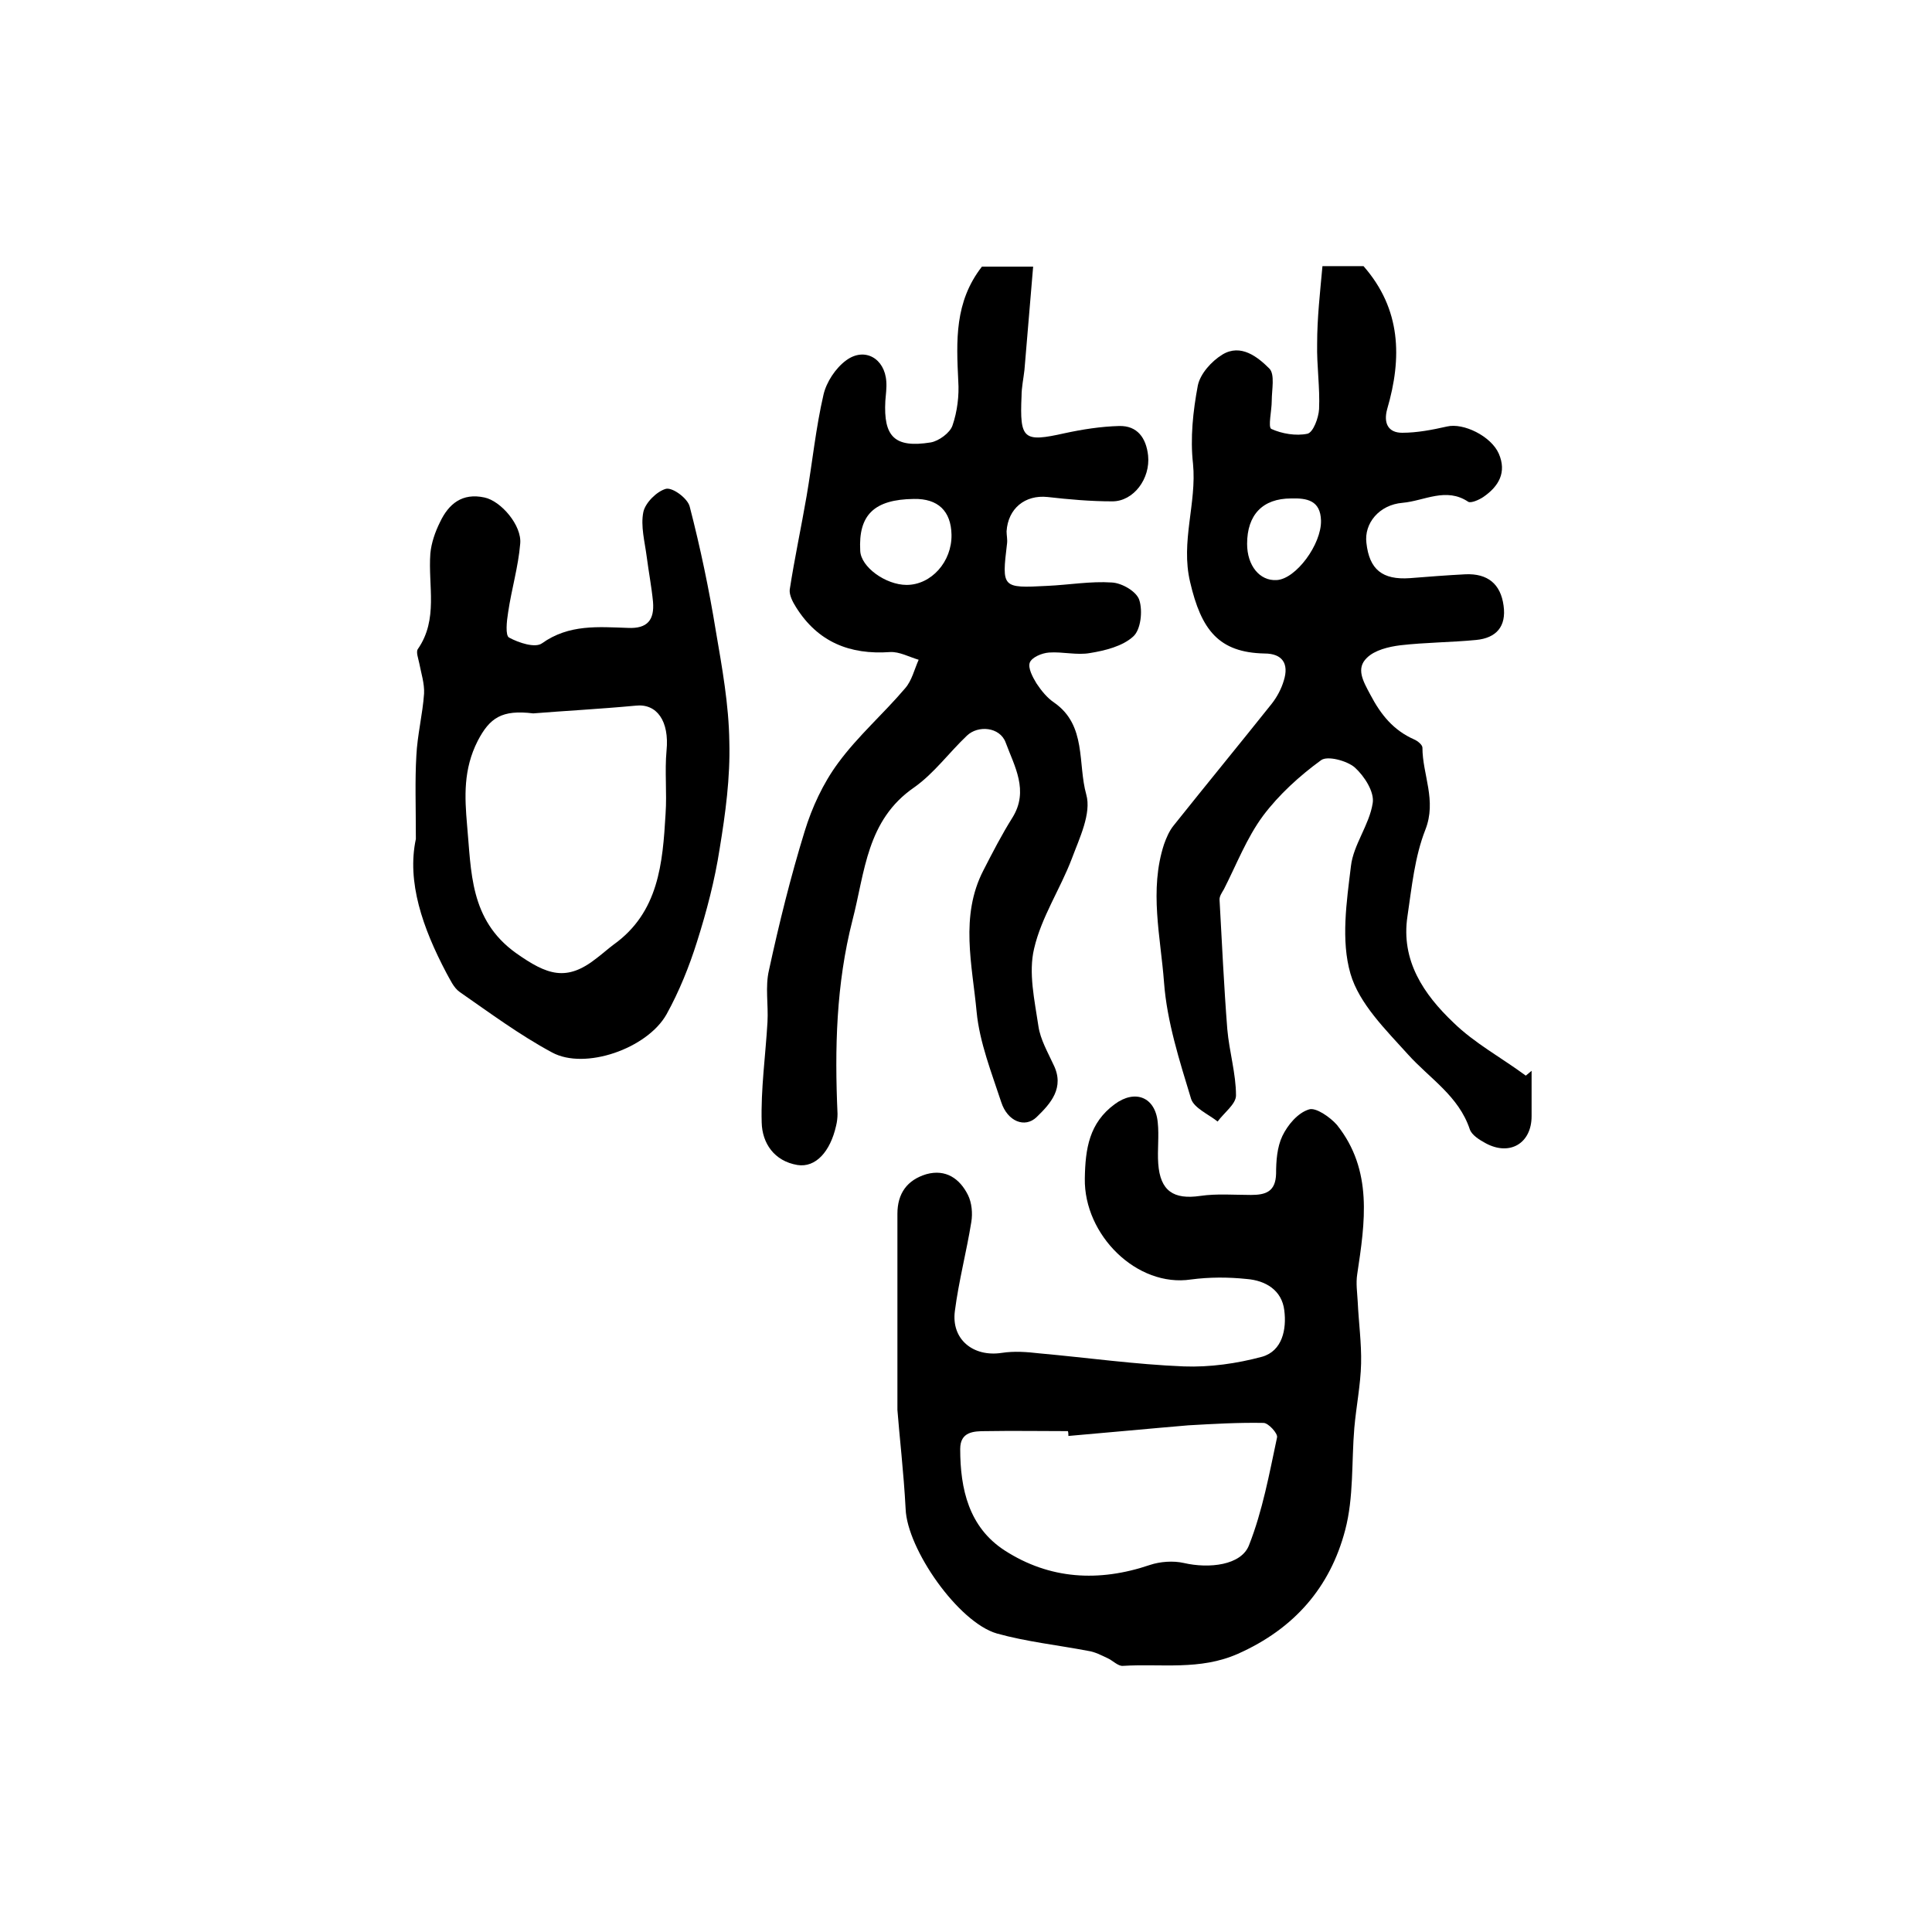 <?xml version="1.0" encoding="utf-8"?>
<!-- Generator: Adobe Illustrator 22.0.0, SVG Export Plug-In . SVG Version: 6.00 Build 0)  -->
<svg version="1.1" id="图层_1" xmlns="http://www.w3.org/2000/svg" xmlns:xlink="http://www.w3.org/1999/xlink" x="0px" y="0px"
	 viewBox="0 0 400 400" style="enable-background:new 0 0 400 400;" xml:space="preserve">
<style type="text/css">
	.st0{fill:#FFFFFF;}
</style>
<g>
	
	<path d="M203.3,55.2c2.8,0,6,0,10.6,0c-0.6,7.3-1.2,14.4-1.8,21.4c-0.2,1.8-0.6,3.6-0.6,5.4c-0.4,9,0.4,9.6,8.9,7.7
		c3.7-0.8,7.5-1.4,11.3-1.5c3.8-0.1,5.6,2.5,6,6.1c0.5,4.8-3,9.5-7.4,9.5c-4.5,0-9-0.4-13.4-0.9c-4.7-0.5-8.2,2.4-8.5,7.1
		c0,0.8,0.2,1.7,0.1,2.5c-1.1,9.2-1.1,9.3,8.3,8.8c4.5-0.2,9-1,13.4-0.7c2.1,0.1,5.2,1.9,5.7,3.7c0.7,2.2,0.3,6.1-1.3,7.5
		c-2.2,2-5.8,2.9-8.9,3.4c-2.7,0.5-5.7-0.3-8.5-0.1c-1.5,0.1-3.6,1-4,2.1c-0.4,1.1,0.6,3,1.4,4.3c1,1.5,2.2,3,3.7,4
		c6.7,4.7,4.8,12.6,6.6,19c1.1,3.9-1.4,9-3,13.3c-2.4,6.3-6.3,12.1-7.8,18.6c-1.2,5,0.1,10.7,0.9,16.1c0.4,2.7,1.9,5.3,3.1,7.9
		c2.4,4.8-0.6,8.1-3.5,10.9c-2.4,2.3-6,0.9-7.3-3.1c-2-6.1-4.5-12.4-5.1-18.7c-0.9-9.7-3.5-19.8,1.4-29.3c1.9-3.7,3.8-7.4,6-10.9
		c3.5-5.6,0.4-10.7-1.4-15.6c-1.2-3.2-5.7-3.6-8-1.4c-3.7,3.5-6.8,7.8-10.9,10.7c-9.9,6.8-10.2,17.5-12.8,27.5
		c-3.4,13.3-3.7,26.6-3.1,40.1c0,0.8-0.1,1.7-0.3,2.5c-1.2,5.3-4.2,8.7-8,8.1c-4.8-0.8-7.3-4.5-7.4-8.8c-0.2-6.9,0.8-13.9,1.2-20.8
		c0.2-3.6-0.5-7.3,0.3-10.7c2.1-9.7,4.5-19.4,7.4-28.8c1.5-4.9,3.8-9.9,6.9-14.1c4.1-5.6,9.4-10.2,13.9-15.5
		c1.4-1.6,1.9-3.9,2.8-5.9c-2-0.6-4-1.7-5.9-1.6c-8.4,0.6-15-2.1-19.5-9.3c-0.7-1.1-1.4-2.5-1.3-3.6c1-6.5,2.4-13,3.5-19.4
		c1.2-7,1.9-14.1,3.5-21c0.6-2.6,2.5-5.5,4.7-7.1c3.8-2.8,8-0.4,8.3,4.4c0.1,1.3-0.1,2.7-0.2,4c-0.4,7.4,1.9,9.8,9.4,8.6
		c1.7-0.3,4-2,4.5-3.5c1-2.9,1.4-6.2,1.2-9.2C198,70.6,197.6,62.5,203.3,55.2z M197,110.7c-0.1-4.9-2.8-7.5-7.8-7.4
		c-8.2,0.1-11.5,3.3-11.1,10.7c0.1,3.4,5.3,7.1,9.6,7.1C192.8,121.1,197.1,116.3,197,110.7z"/>
	<path d="M185.8,291.9c0-15.1,0-27.9,0-40.6c0-4.2,2-7,6-8.2c4-1.1,6.9,0.9,8.6,4.3c0.8,1.6,1,3.8,0.7,5.6c-1,6.2-2.6,12.2-3.4,18.4
		c-0.8,5.9,3.8,9.6,9.7,8.7c2.6-0.4,5.2-0.2,7.8,0.1c10,0.9,19.9,2.3,29.9,2.7c5.4,0.2,11-0.6,16.2-2c4.2-1.2,5.1-5.7,4.6-9.6
		c-0.5-4.2-3.9-6.2-7.8-6.5c-3.8-0.4-7.7-0.4-11.5,0.1c-11.2,1.7-22.2-9.2-22-20.9c0.1-6.2,0.9-11.5,6.2-15.4
		c4.2-3.1,8.4-1.5,8.9,3.8c0.3,2.8-0.1,5.7,0.1,8.5c0.4,5.7,3.2,7.5,8.7,6.7c3.4-0.5,7-0.2,10.5-0.2c3.1,0,5.1-0.7,5.2-4.4
		c0-2.6,0.2-5.5,1.3-7.8c1.1-2.3,3.2-4.8,5.5-5.5c1.4-0.5,4.4,1.6,5.8,3.2c7.5,9.4,5.8,20.2,4.2,30.9c-0.3,1.9,0,3.8,0.1,5.7
		c0.2,4.3,0.8,8.6,0.7,12.8c-0.1,4.4-1,8.8-1.4,13.3c-0.6,7.1-0.1,14.4-1.9,21.2c-3.1,11.8-10.5,20.4-22.2,25.6
		c-7.9,3.5-15.9,2-23.8,2.5c-1,0.1-2.1-1.1-3.2-1.6c-1.3-0.6-2.6-1.3-4-1.5c-6.3-1.2-12.8-1.9-18.9-3.6c-8-2.3-18.6-17.5-18.9-25.8
		C187.1,304.8,186.2,297.2,185.8,291.9z M221.2,297.3c0-0.3,0-0.7-0.1-1c-5.7,0-11.3-0.1-17,0c-2.5,0-5.3,0.1-5.3,3.7
		c0,8.3,1.8,16.2,9.2,21c9.3,6,19.5,6.6,30.1,3c2.1-0.7,4.8-0.9,7-0.4c5.2,1.2,11.9,0.5,13.5-3.7c2.8-7.1,4.2-14.8,5.8-22.3
		c0.2-0.8-1.8-3-2.8-3c-5.2-0.1-10.4,0.2-15.6,0.5C237.7,295.8,229.4,296.6,221.2,297.3z"/>
	<path d="M273.8,55.1c3.9,0,6.2,0,8.5,0c7.8,8.9,8,19,4.9,29.6c-0.8,2.9,0.2,4.9,3.1,4.9c3.1,0,6.2-0.6,9.3-1.3
		c3.4-0.8,9.1,2,10.7,5.6c1.7,3.9,0,6.8-3.2,9c-0.9,0.6-2.5,1.3-3.1,1c-4.6-3.1-9.1-0.2-13.6,0.2c-4.9,0.4-8,4.3-7.5,8.3
		c0.6,5.5,3.3,7.7,9,7.3c3.8-0.3,7.6-0.6,11.5-0.8c4.6-0.2,7.3,2,7.9,6.5c0.6,4.3-1.5,6.7-5.7,7.1c-5.2,0.5-10.5,0.5-15.7,1.1
		c-2.4,0.3-5.3,1-6.9,2.6c-2.3,2.2-0.8,4.8,0.7,7.6c2.2,4.2,4.8,7.4,9.1,9.3c0.7,0.3,1.7,1.1,1.7,1.7c0,5.6,3,10.9,0.6,17
		c-2.2,5.6-2.8,11.8-3.7,17.9c-1.4,9.2,3.4,16.2,9.5,22c4.4,4.3,10,7.3,15,11c0.4-0.3,0.8-0.7,1.2-1c0,3.1,0,6.3,0,9.4
		c0,5.6-4.5,8.3-9.5,5.6c-1.3-0.7-2.9-1.7-3.3-2.9c-2.3-6.9-8.3-10.5-12.8-15.5c-4.6-5.1-10.1-10.5-11.9-16.7
		c-2-6.9-0.8-14.9,0.1-22.3c0.5-4.4,3.8-8.5,4.5-13c0.4-2.3-1.7-5.6-3.7-7.4c-1.6-1.4-5.7-2.5-7-1.5c-4.4,3.2-8.7,7.1-12,11.5
		c-3.4,4.6-5.5,10.1-8.1,15.2c-0.4,0.7-1,1.5-0.9,2.3c0.5,8.9,0.9,17.8,1.6,26.7c0.4,4.6,1.8,9.2,1.8,13.7c0,1.8-2.5,3.6-3.8,5.4
		c-1.9-1.5-4.9-2.8-5.5-4.7c-2.4-7.9-5-16-5.6-24.1c-0.7-9.4-3.1-19.1,0-28.6c0.5-1.4,1.1-2.8,2-3.9c6.7-8.4,13.6-16.8,20.3-25.2
		c1.1-1.4,2-3.1,2.5-4.8c1.1-3.5-0.3-5.6-4-5.6c-9.5-0.2-13.1-4.9-15.4-14.8c-2-8.4,1.4-16.3,0.6-24.5c-0.6-5.3,0-10.9,1-16.2
		c0.5-2.4,2.8-5,5.1-6.4c3.8-2.3,7.3,0.5,9.7,2.9c1.2,1.2,0.5,4.4,0.5,6.7c0,2-0.8,5.4-0.1,5.8c2.2,1,5.1,1.5,7.5,1
		c1.2-0.3,2.3-3.3,2.4-5.1c0.2-4.5-0.5-9-0.4-13.5C272.7,65.8,273.3,60.6,273.8,55.1z M258.2,112.6c0,4.5,2.6,7.7,6.1,7.5
		c4-0.2,9.3-7.4,9.2-12.3c-0.1-4.2-2.9-4.7-6.2-4.6C261.4,103.2,258.2,106.6,258.2,112.6z"/>
	<path d="M86.1,173.7c0-6.9-0.2-12.1,0.1-17.2c0.2-4.3,1.3-8.6,1.6-12.9c0.1-2.1-0.6-4.2-1-6.3c-0.2-1-0.7-2.3-0.3-2.9
		c4.3-6.2,2.1-13.1,2.6-19.8c0.2-2.2,1-4.5,2-6.5c1.8-3.8,4.6-6.1,9.2-5.1c3.4,0.7,7.8,5.8,7.4,9.6c-0.4,4.8-1.8,9.4-2.5,14.2
		c-0.3,1.8-0.6,4.8,0.2,5.2c2,1.1,5.4,2.2,6.8,1.2c5.6-4,11.7-3.4,17.8-3.2c4.1,0.2,5.5-1.7,5.2-5.4c-0.3-3.1-0.9-6.2-1.3-9.3
		c-0.4-3.1-1.3-6.4-0.7-9.3c0.4-1.9,2.8-4.3,4.7-4.8c1.4-0.3,4.5,2,4.9,3.7c2.2,8.5,4,17.1,5.4,25.7c1.3,7.6,2.7,15.3,2.8,23
		c0.2,7.4-0.8,14.8-2,22.1c-1,6.5-2.7,13-4.7,19.3c-1.6,5.1-3.7,10.3-6.3,15c-4,7.1-16.9,11.6-23.7,7.9c-6.7-3.6-12.9-8.2-19.1-12.5
		c-1.3-0.9-2-2.6-2.8-4C87.5,192.1,84.2,182.6,86.1,173.7z M110.4,147.7c-6.5-0.8-9,0.9-11.5,5.7c-3,5.9-2.7,11.6-2.2,17.4
		c0.9,9.6,0.5,19.6,10.1,26.5c6.5,4.6,10.5,6,16.7,1.1c1.2-0.9,2.3-1.9,3.5-2.8c9.4-6.7,10.2-16.9,10.8-27.1
		c0.3-4.4-0.2-8.8,0.2-13.1c0.6-6.1-2-9.8-6.4-9.3C124.1,146.8,116.5,147.2,110.4,147.7z"/>
	
	
	
	
</g>
</svg>
